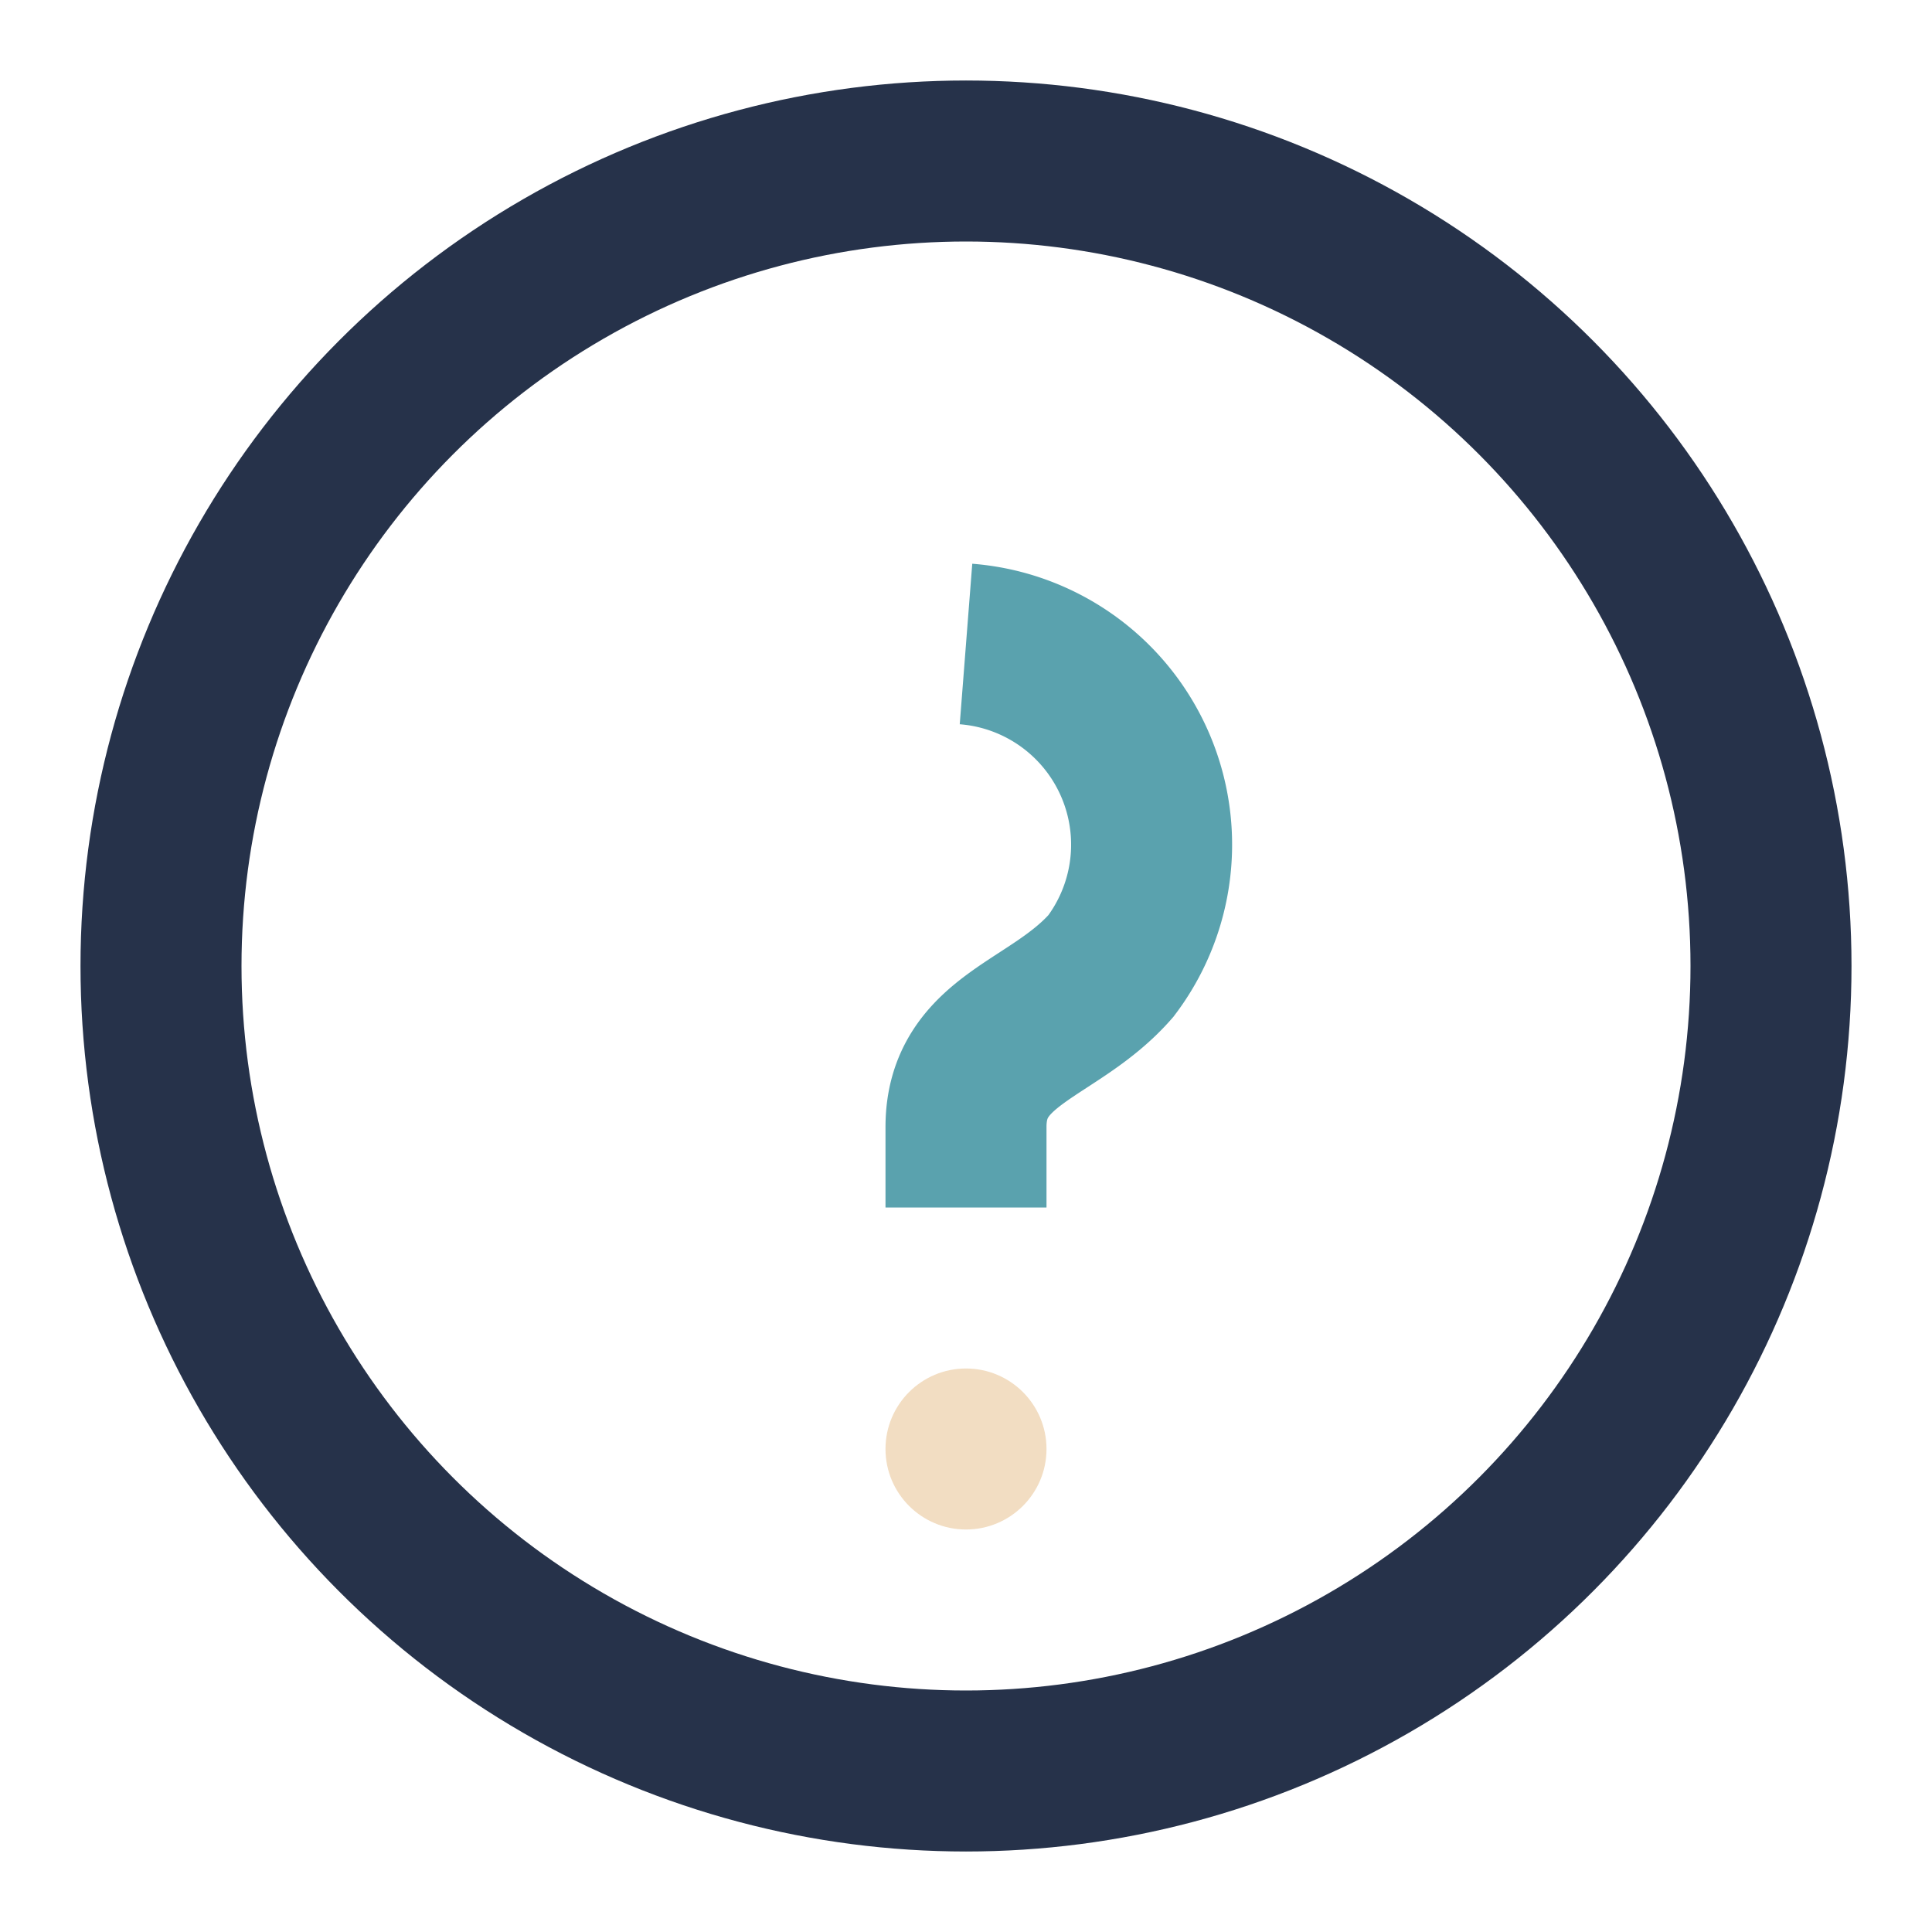 <?xml version="1.0" encoding="UTF-8"?>
<svg xmlns="http://www.w3.org/2000/svg" width="24" height="24" viewBox="0 0 24 24"><circle cx="12" cy="12" r="10" fill="none" stroke="#26324A" stroke-width="2"/><path d="M12 8a2.5 2.5 0 0 1 1.8 4c-.7.8-1.8.9-1.8 2v1" stroke="#5AA2AE" stroke-width="2" fill="none"/><circle cx="12" cy="18" r="1" fill="#F2DDC2"/></svg>